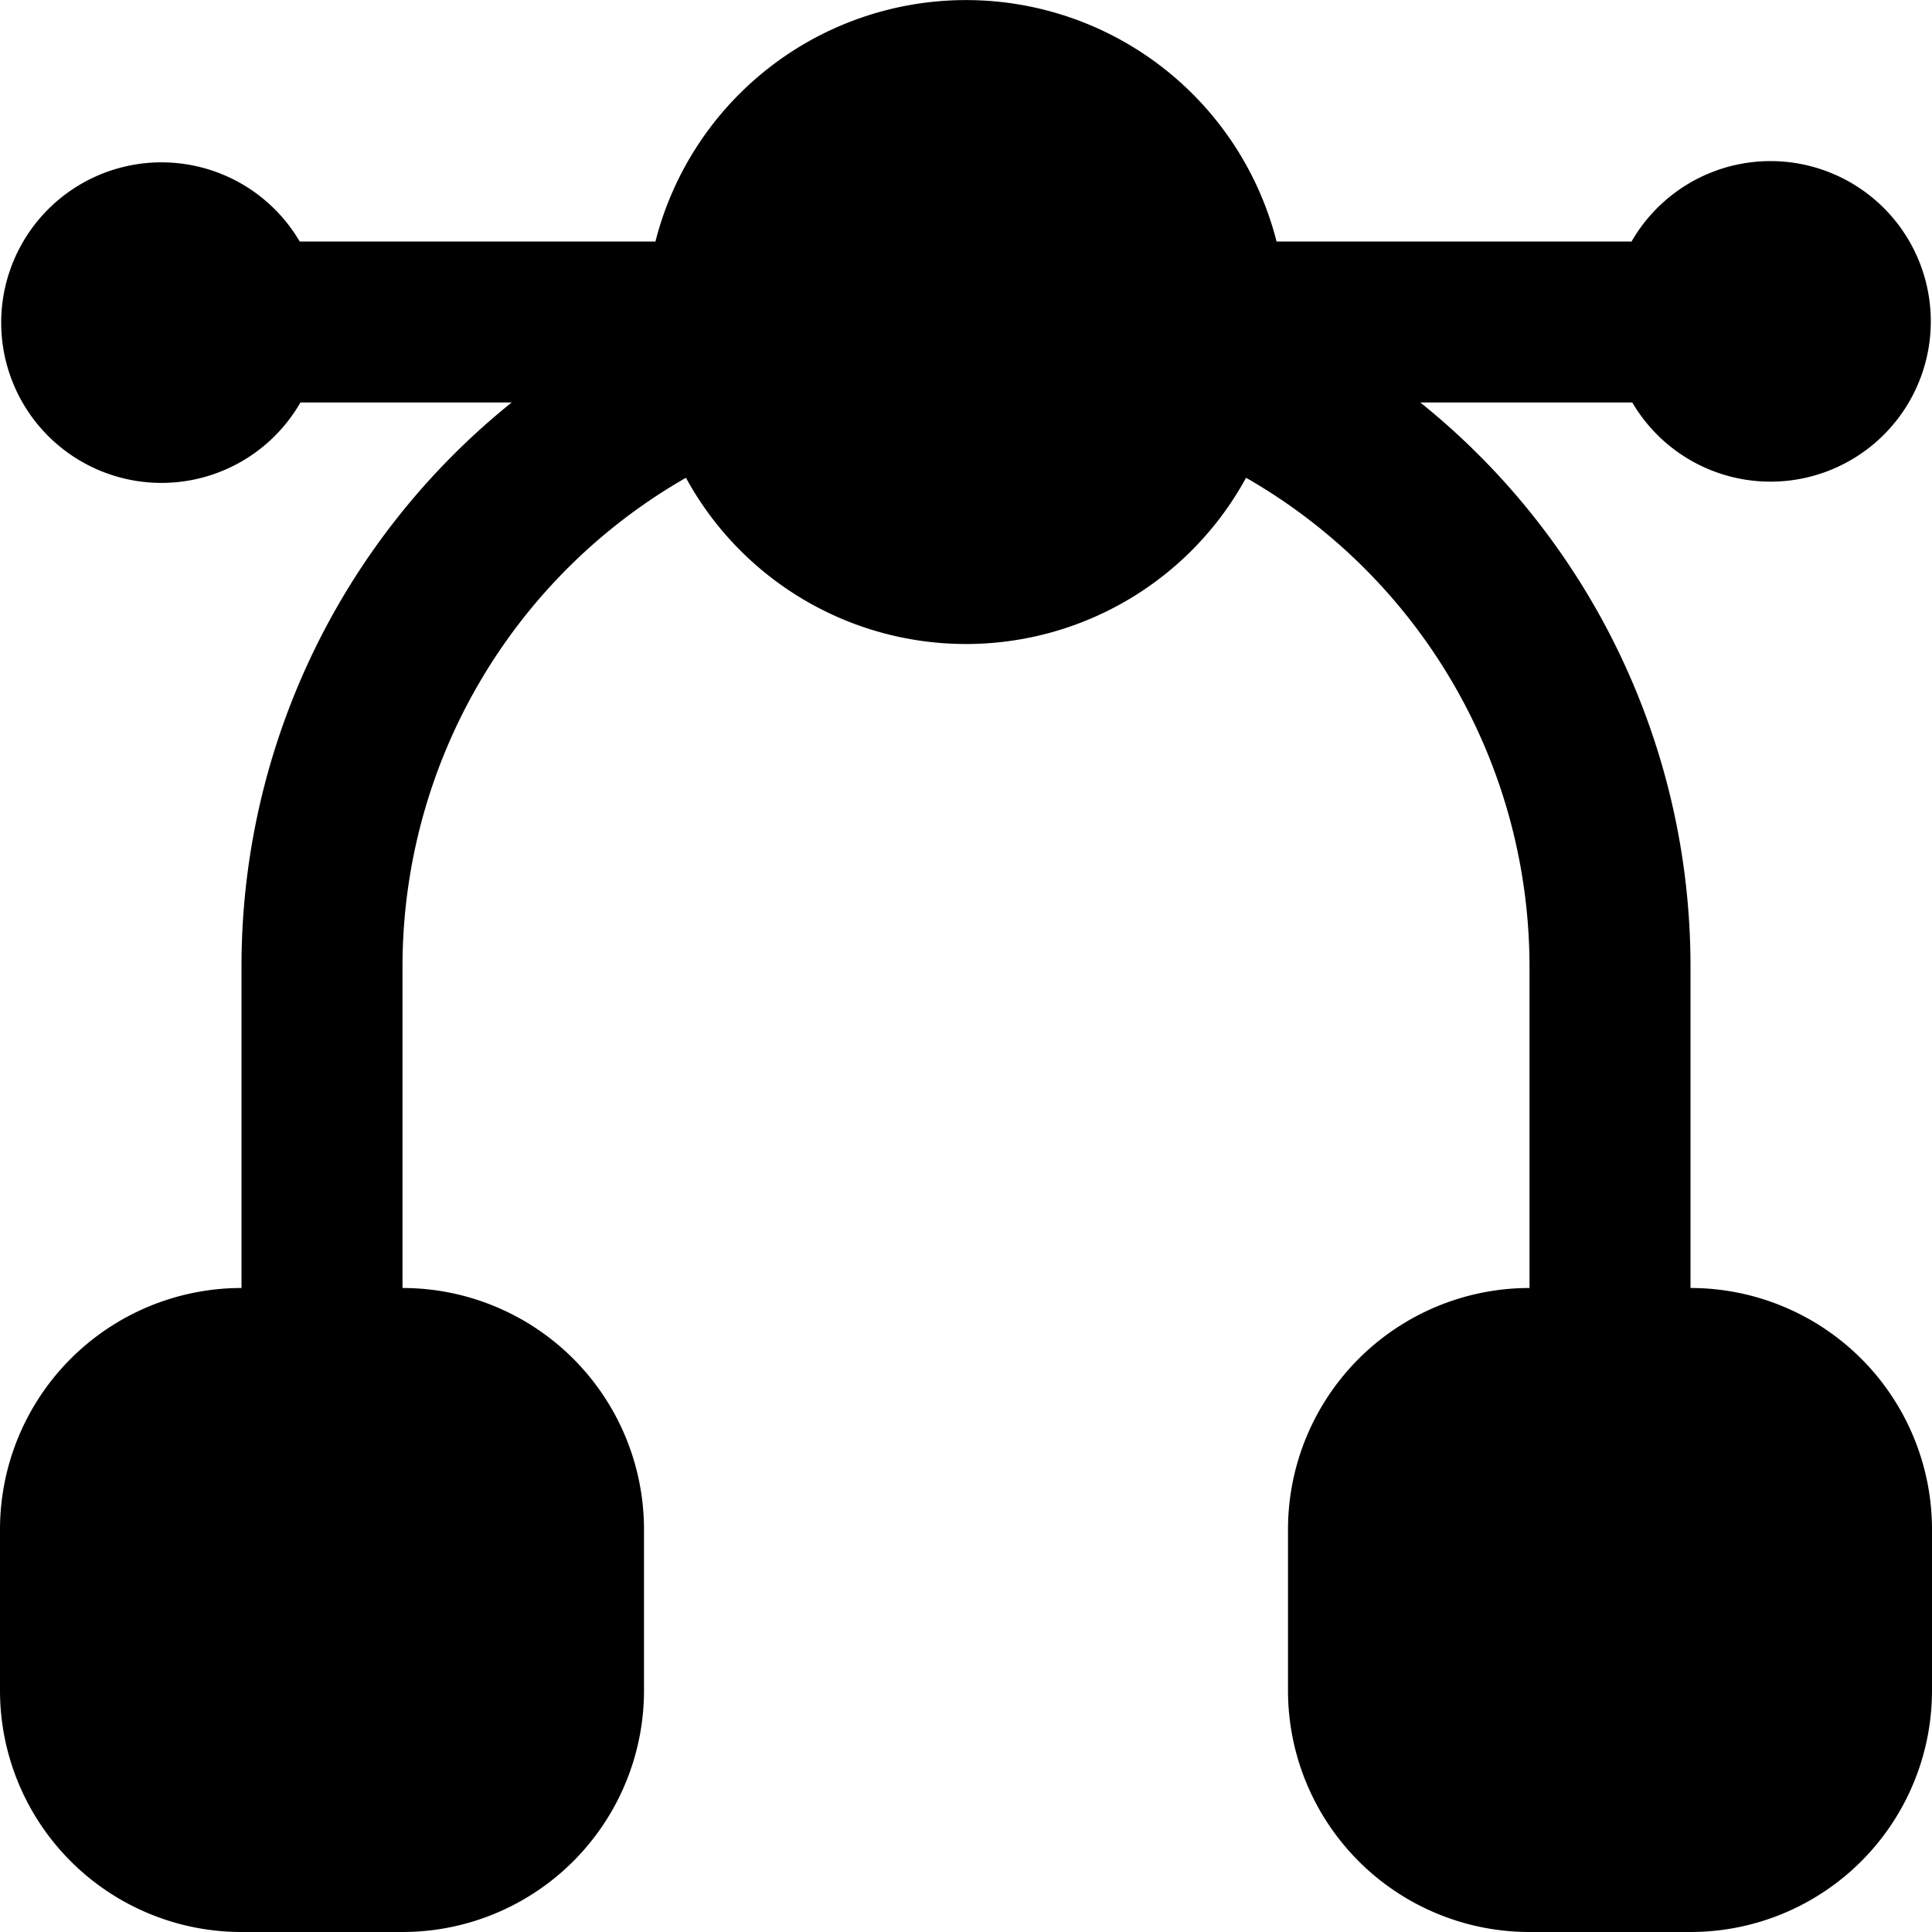 <svg xmlns="http://www.w3.org/2000/svg" id="Filled" viewBox="0 0 24 24" width="512" height="512"><path d="M21,16V12a8.983,8.983,0,0,0-3.356-7h2.633a1.991,1.991,0,1,0-.009-2h-4.41A3.981,3.981,0,0,0,8.142,3H3.723a1.991,1.991,0,1,0,.009,2H6.356A8.983,8.983,0,0,0,3,12v4a3,3,0,0,0-3,3v2a3,3,0,0,0,3,3H5a3,3,0,0,0,3-3V19a3,3,0,0,0-3-3V12A7,7,0,0,1,8.521,5.935a3.963,3.963,0,0,0,6.958,0A7,7,0,0,1,19,12v4a3,3,0,0,0-3,3v2a3,3,0,0,0,3,3h2a3,3,0,0,0,3-3V19A3,3,0,0,0,21,16Z"></path></svg>